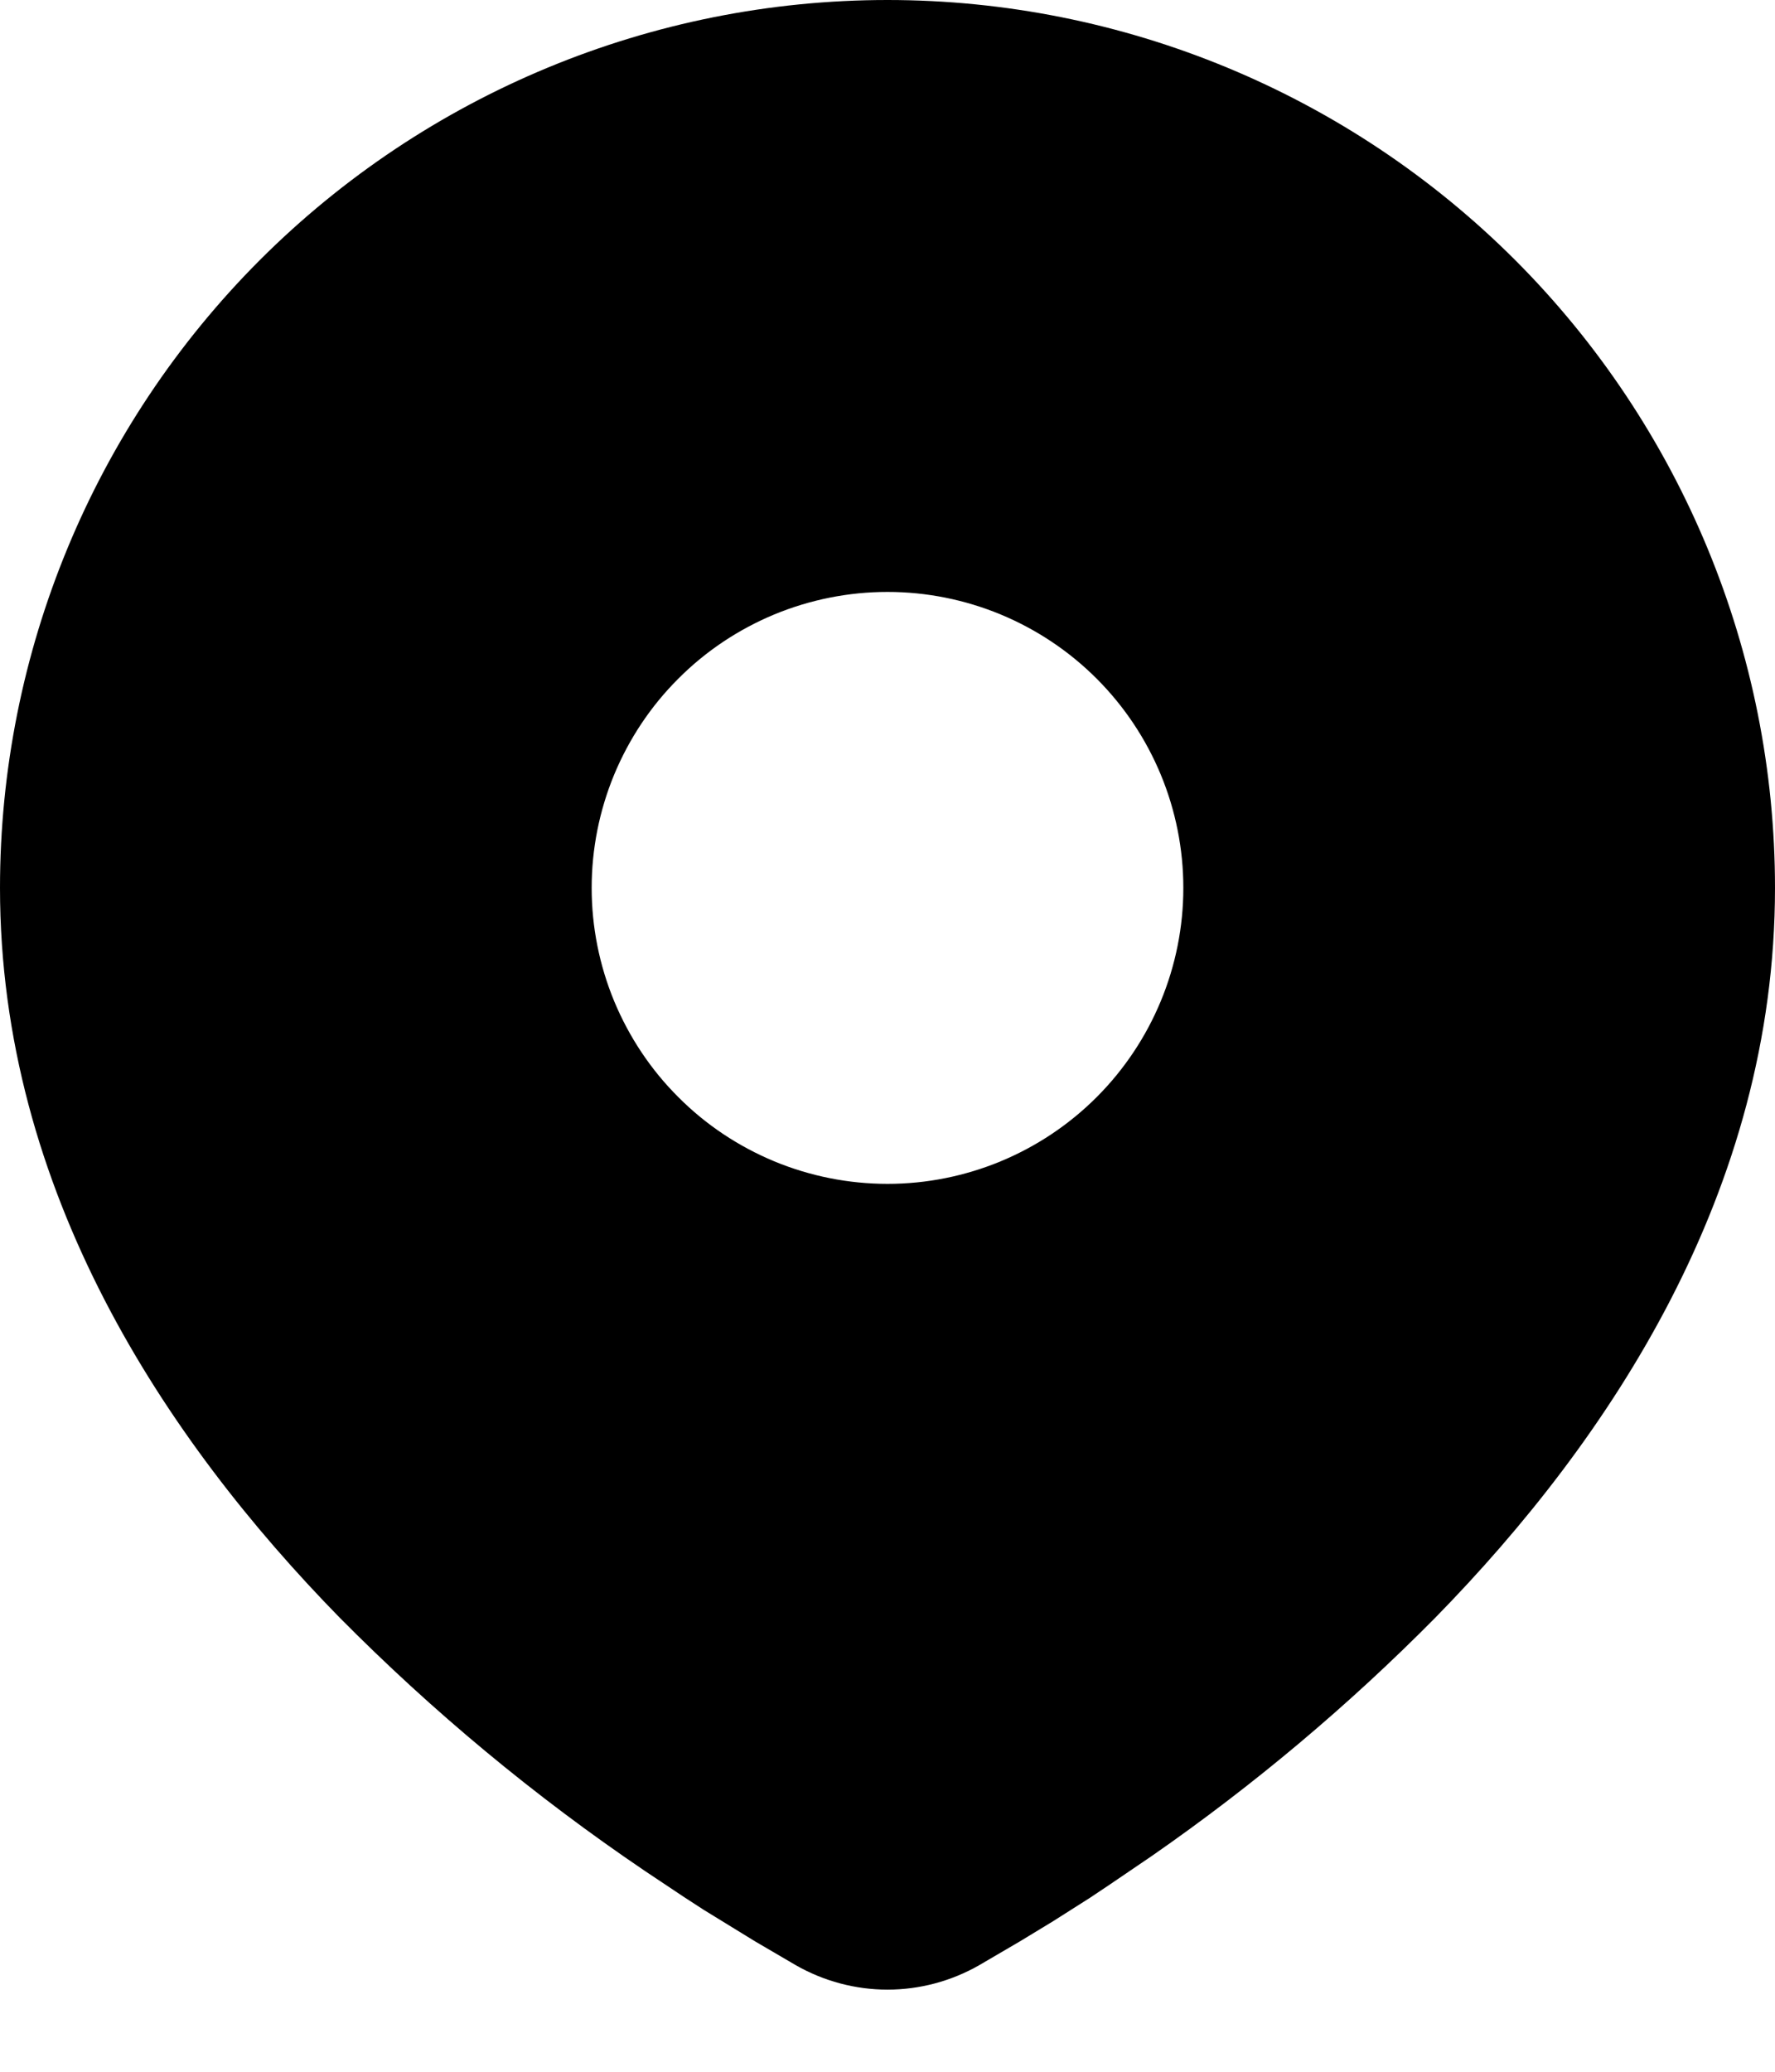 <svg width="12" height="14" viewBox="0 0 12 14" fill="none" xmlns="http://www.w3.org/2000/svg">
<path d="M6 0C7.591 0 9.117 0.632 10.243 1.757C11.368 2.883 12 4.409 12 6C12 8.049 10.883 9.727 9.705 10.93C9.117 11.525 8.475 12.064 7.788 12.541L7.504 12.734L7.371 12.823L7.119 12.983L6.895 13.119L6.618 13.281C6.43 13.388 6.217 13.445 6 13.445C5.783 13.445 5.57 13.388 5.382 13.281L5.105 13.119L4.758 12.906L4.63 12.823L4.357 12.641C3.615 12.139 2.925 11.566 2.295 10.93C1.117 9.726 0 8.049 0 6C0 4.409 0.632 2.883 1.757 1.757C2.883 0.632 4.409 0 6 0ZM6 4C5.737 4 5.477 4.052 5.235 4.152C4.992 4.253 4.771 4.4 4.586 4.586C4.4 4.771 4.253 4.992 4.152 5.235C4.052 5.477 4 5.737 4 6C4 6.263 4.052 6.523 4.152 6.765C4.253 7.008 4.4 7.229 4.586 7.414C4.771 7.6 4.992 7.747 5.235 7.848C5.477 7.948 5.737 8 6 8C6.53 8 7.039 7.789 7.414 7.414C7.789 7.039 8 6.53 8 6C8 5.47 7.789 4.961 7.414 4.586C7.039 4.211 6.53 4 6 4Z" fill="black"/>
</svg>
